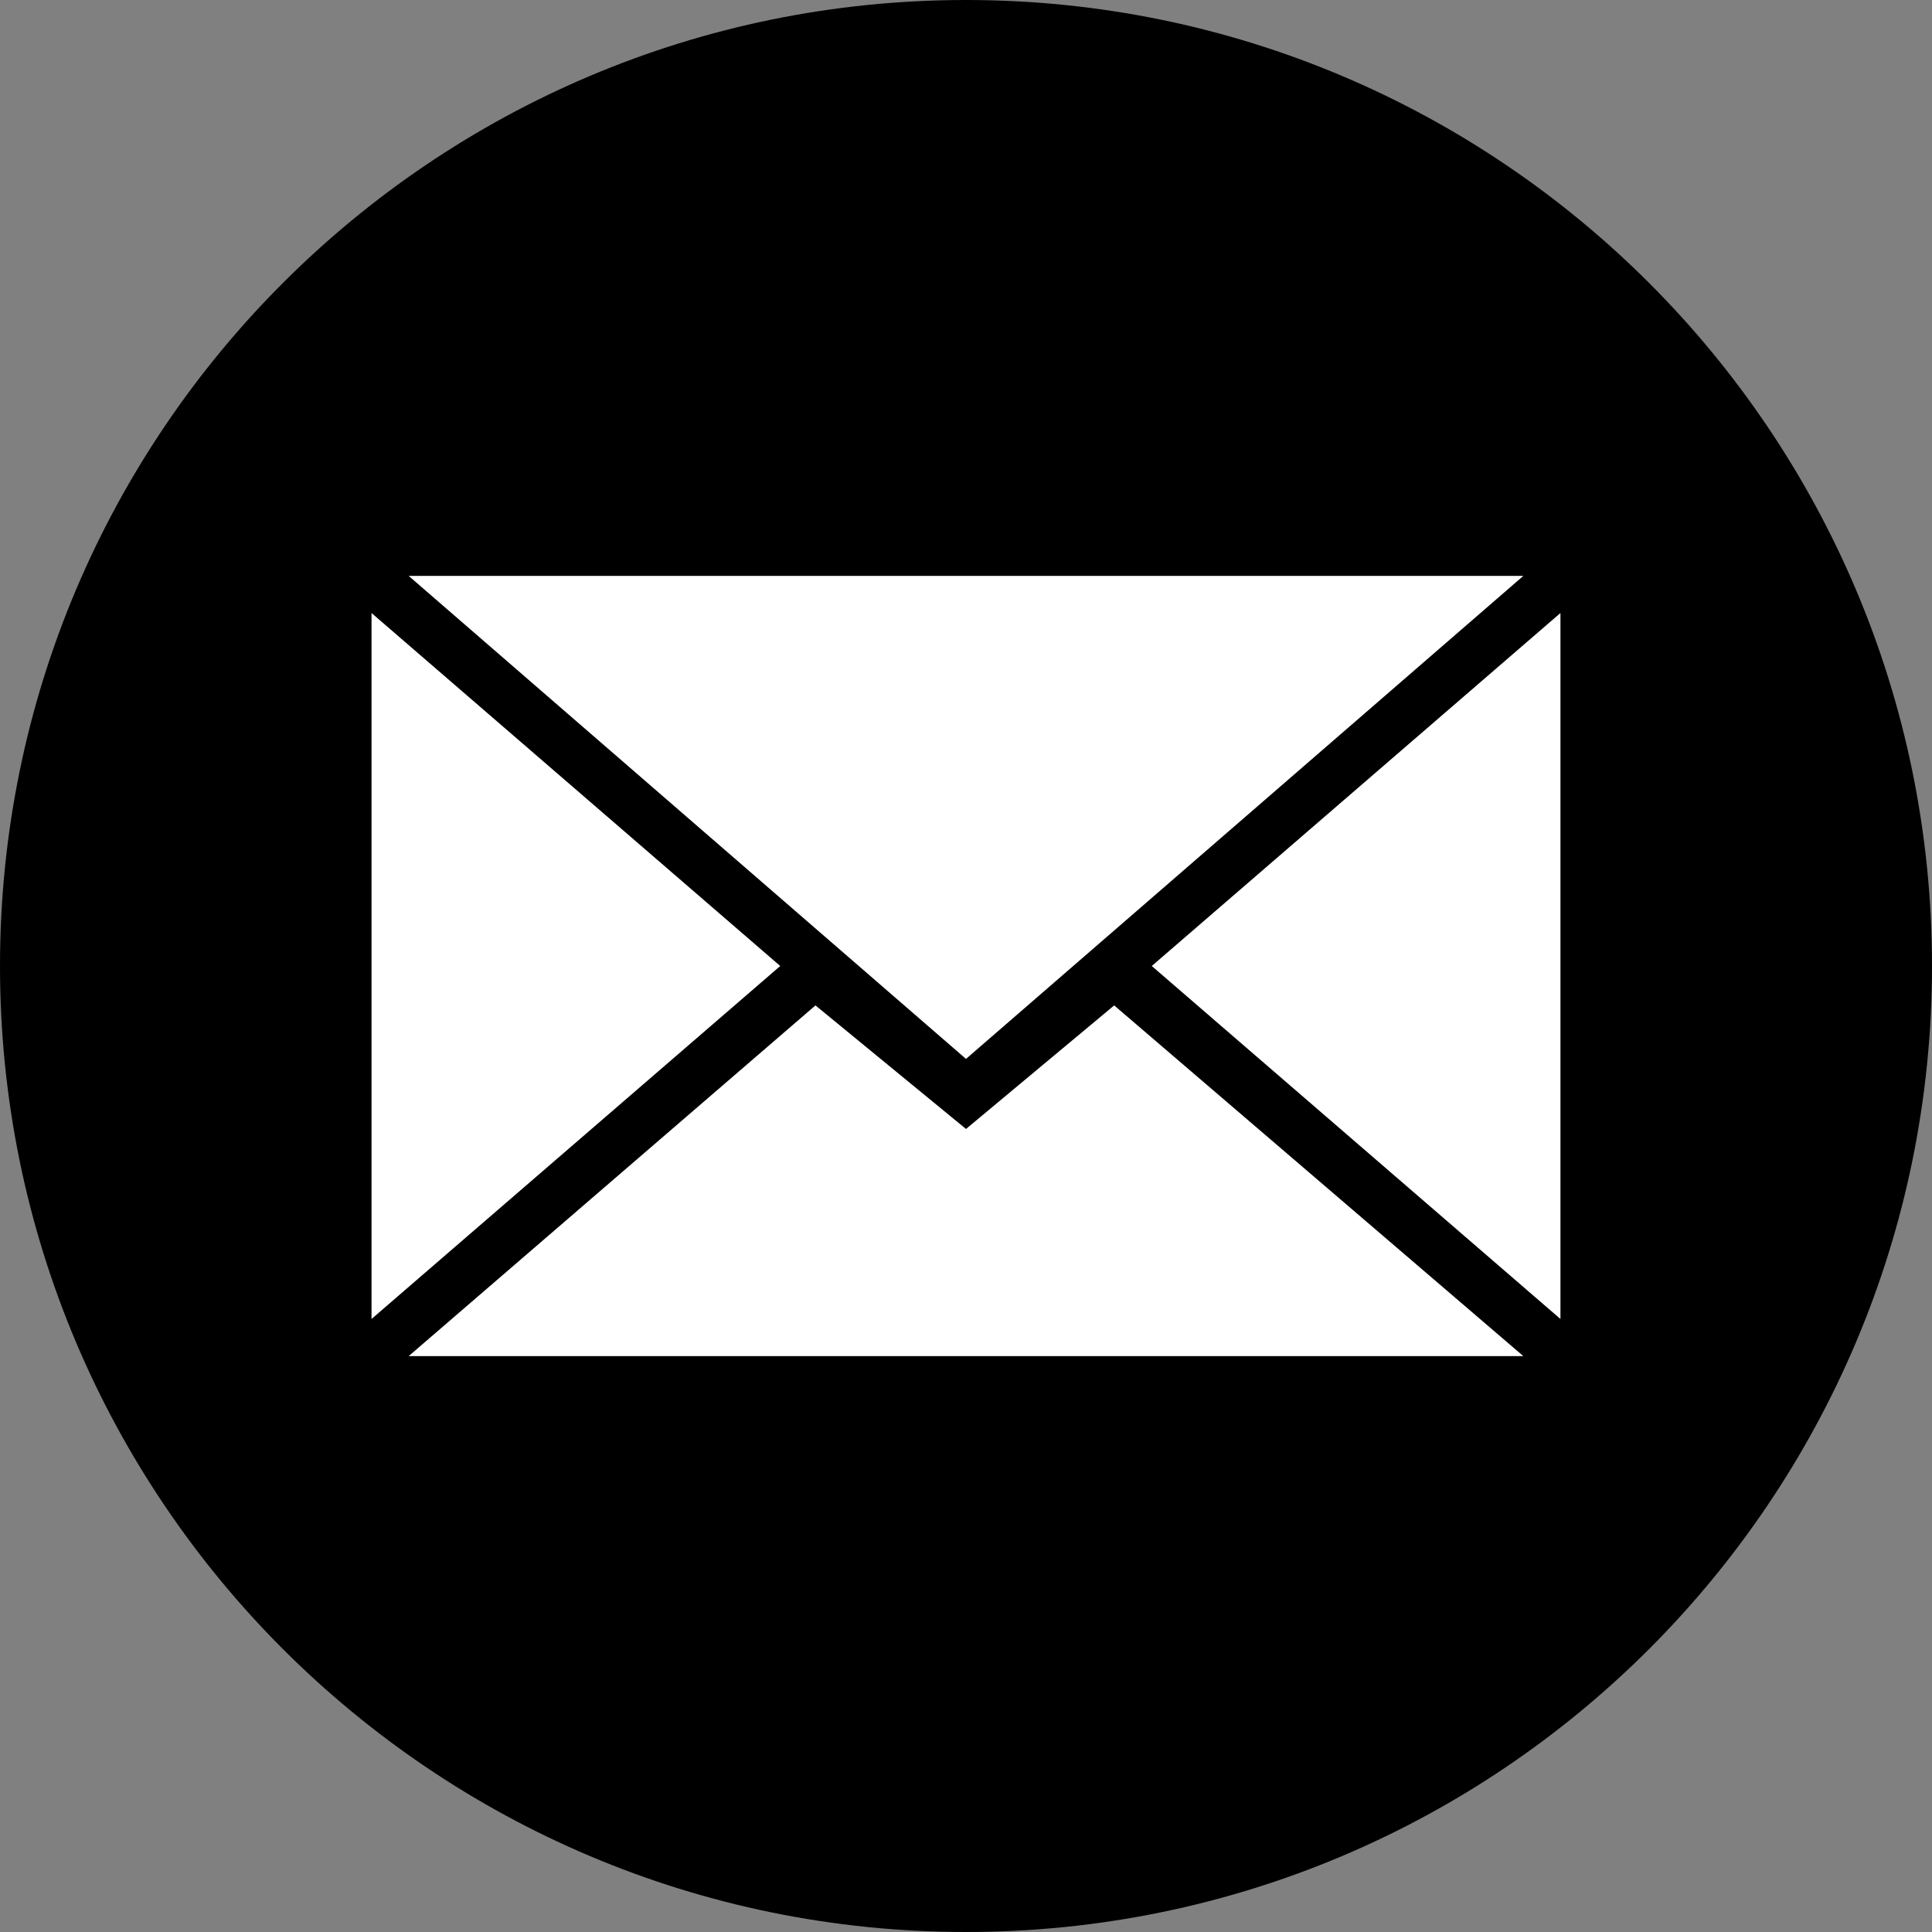 <?xml version="1.0" encoding="UTF-8" standalone="no"?>
<svg
   xmlns:dc="http://purl.org/dc/elements/1.1/"
   xmlns:cc="http://creativecommons.org/ns#"
   xmlns:rdf="http://www.w3.org/1999/02/22-rdf-syntax-ns#"
   xmlns:svg="http://www.w3.org/2000/svg"
   xmlns="http://www.w3.org/2000/svg"
   xmlns:sodipodi="http://sodipodi.sourceforge.net/DTD/sodipodi-0.dtd"
   xmlns:inkscape="http://www.inkscape.org/namespaces/inkscape"
   height="60px"
   version="1.1"
   viewBox="0 0 60 60"
   width="60px"
   id="svg12"
   sodipodi:docname="mail_blanc_sur_noir.svg"
   inkscape:version="0.92.2 (5c3e80d, 2017-08-06)">
  <rect x="0" y="0" width="60" height="60" fill="#808080" stroke="none"/>
  <sodipodi:namedview
     pagecolor="#ffffff"
     bordercolor="#666666"
     borderopacity="1"
     objecttolerance="10"
     gridtolerance="10"
     guidetolerance="10"
     inkscape:pageopacity="0"
     inkscape:pageshadow="2"
     inkscape:window-width="1323"
     inkscape:window-height="704"
     id="namedview14"
     showgrid="false"
     inkscape:zoom="7.8666667"
     inkscape:cx="29.743195"
     inkscape:cy="28.374184"
     inkscape:window-x="43"
     inkscape:window-y="27"
     inkscape:window-maximized="1"
     inkscape:current-layer="mail" />
  <defs
     id="defs4" />
  <g
     fill="none"
     fill-rule="evenodd"
     id="black"
     stroke="none"
     stroke-width="1">
    <g
       id="mail">
      <path
         d="M30,60 C46.569,60 60,46.569 60,30 C60,13.431 46.569,0 30,0 C13.431,0 0,13.431 0,30 C0,46.569 13.431,60 30,60 Z"
         fill="#000000"
         id="path6" />
      <path
         d="m 30,32.885 17.308,-15 H 12.692 Z M 25.325,31.224 30,35.061 34.602,31.224 47.308,42.115 H 12.692 Z M 11.538,40.962 V 19.038 L 24.231,30 Z m 36.923,0 V 19.038 L 35.769,30 Z"
         id="path8"
         inkscape:connector-curvature="0"
         style="fill:#ffffff" />
    </g>
  </g>
</svg>
